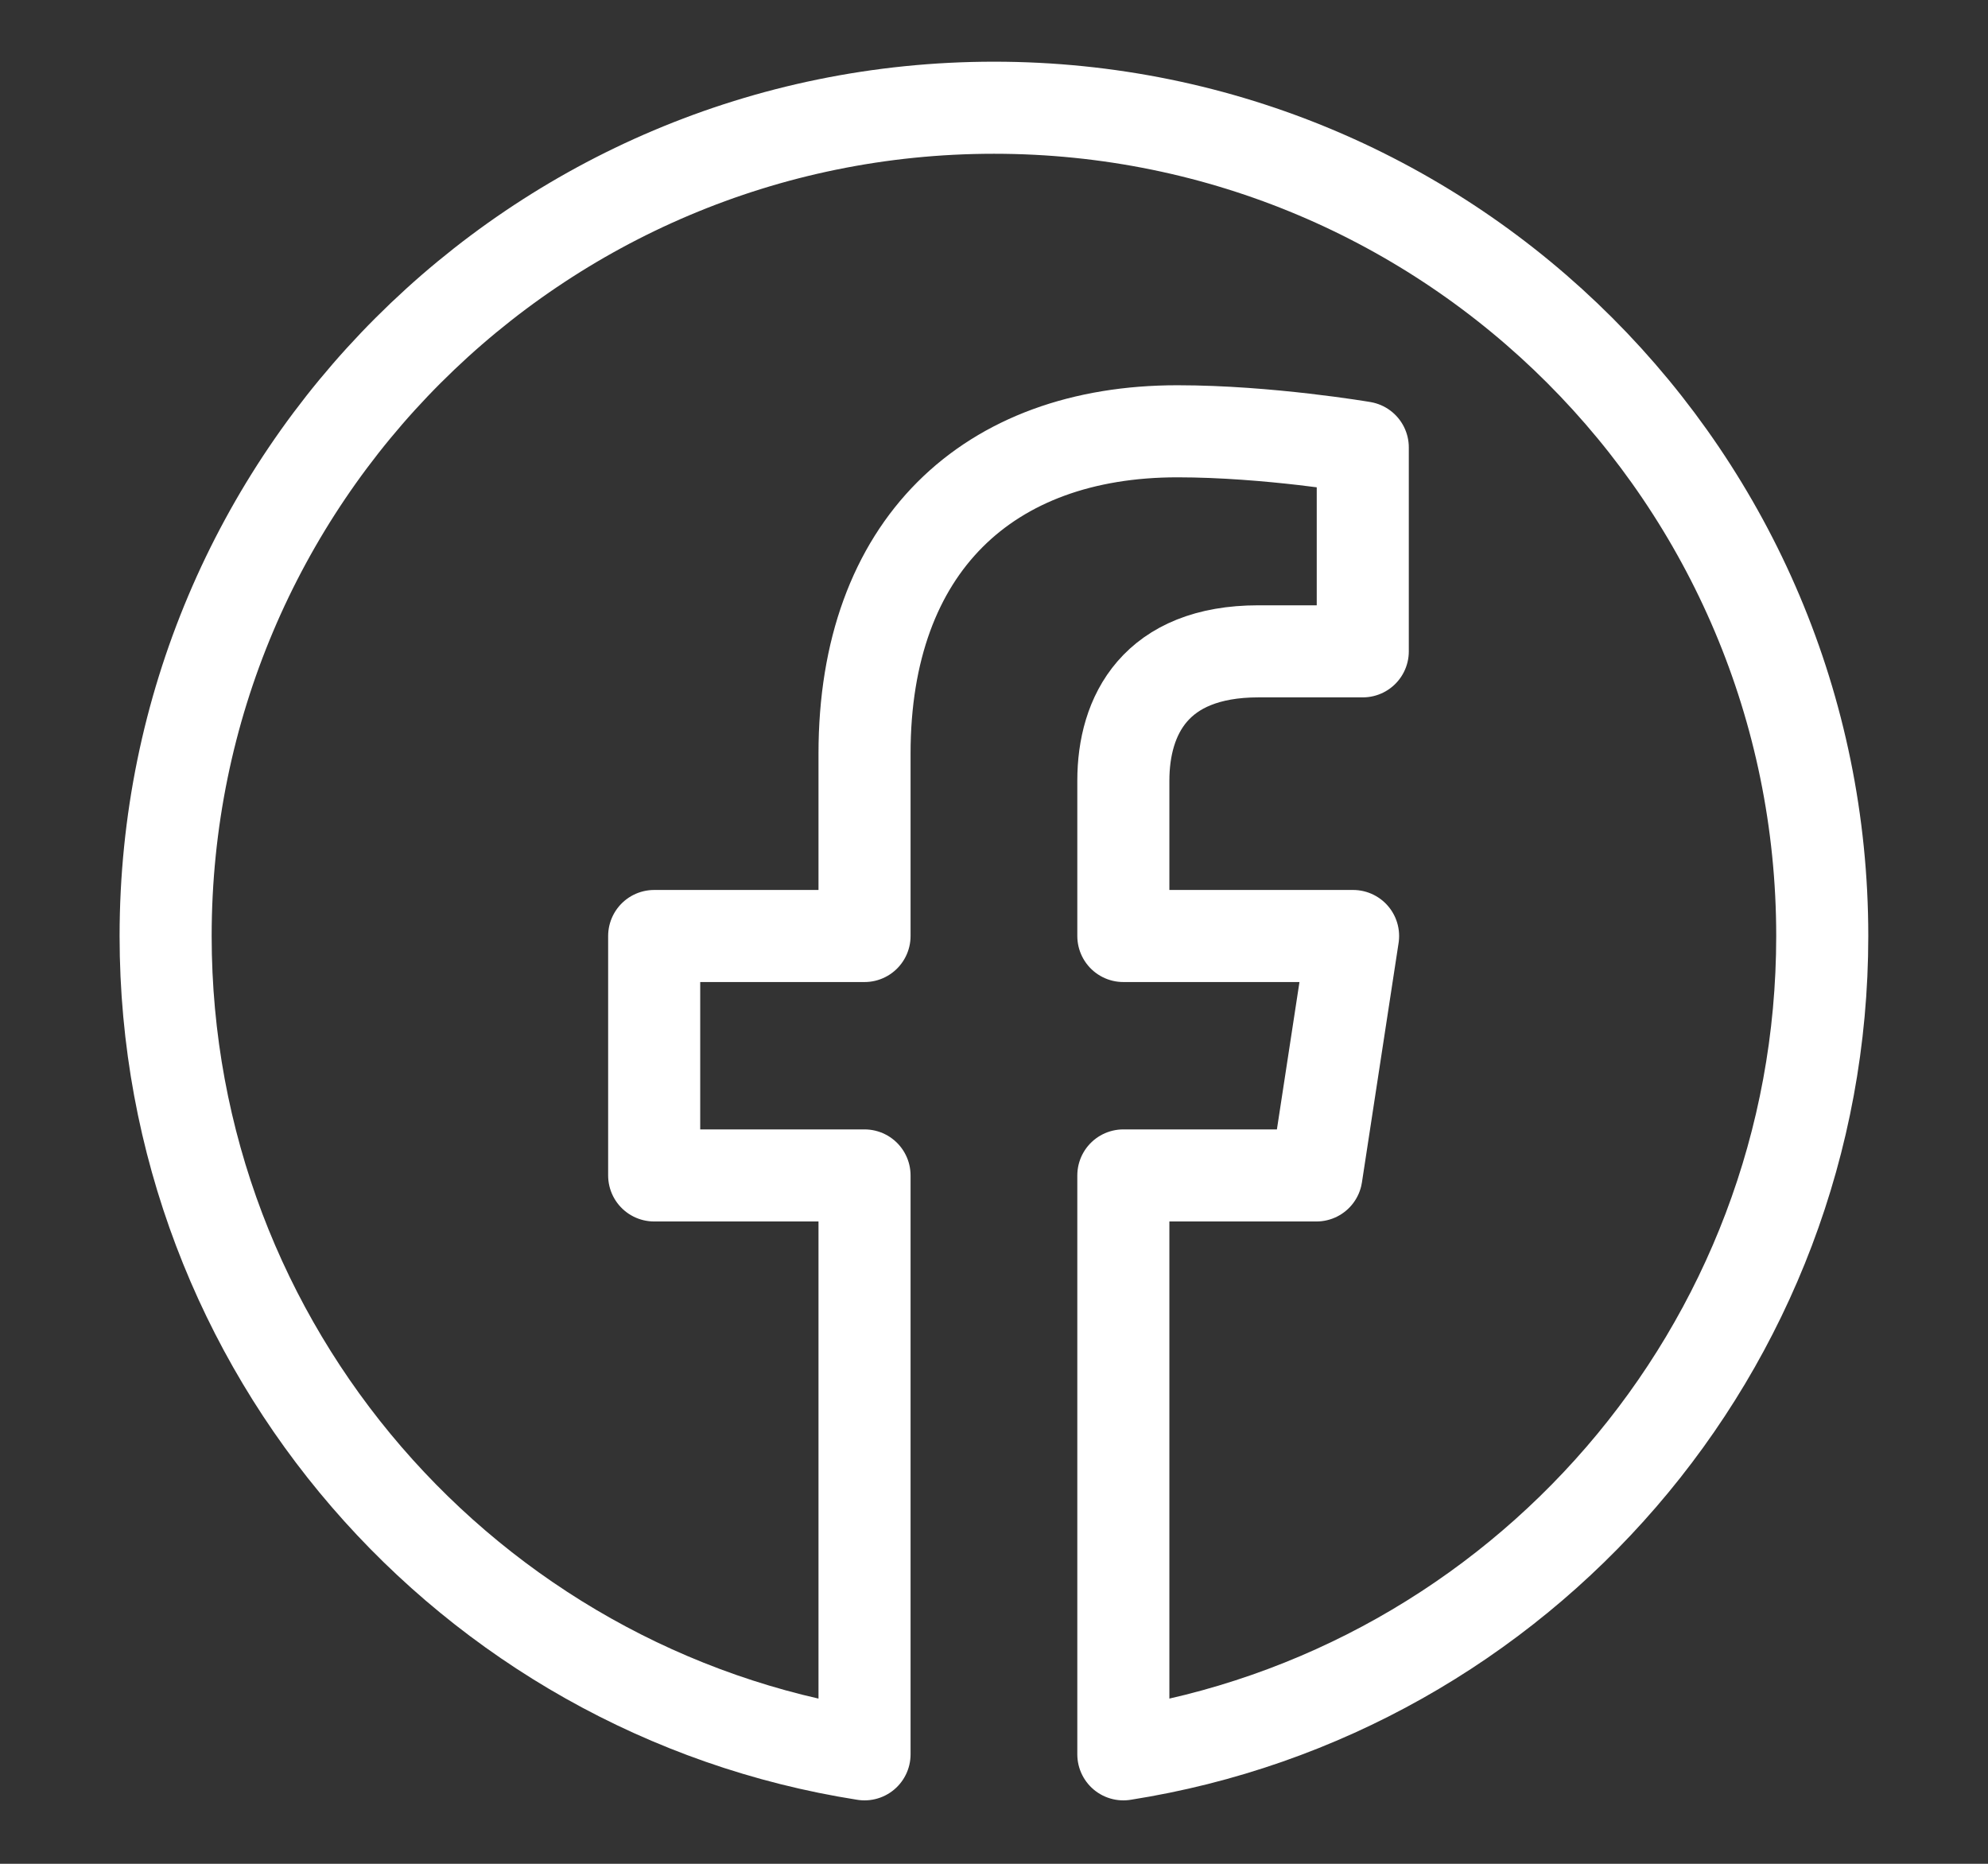 <svg width="16" height="15" viewBox="0 0 16 15" fill="none" xmlns="http://www.w3.org/2000/svg">
<rect x="0" y="0" width="16" height="15" fill="#333333" stroke="none"/>
<path d="M14.666 7.533C14.666 3.851 11.682 0.867 8 0.867C4.318 0.867 1.333 3.851 1.333 7.533C1.333 10.861 3.771 13.619 6.958 14.119V9.46H5.265V7.533H6.958V6.065C6.958 4.394 7.953 3.471 9.476 3.471C10.206 3.471 10.968 3.601 10.968 3.601V5.242H10.128C9.3 5.242 9.041 5.756 9.041 6.283V7.533H10.89L10.595 9.46H9.041V14.119C12.228 13.619 14.666 10.861 14.666 7.533Z" stroke="white" stroke-width="0.741" stroke-linejoin="round"/>
</svg>
